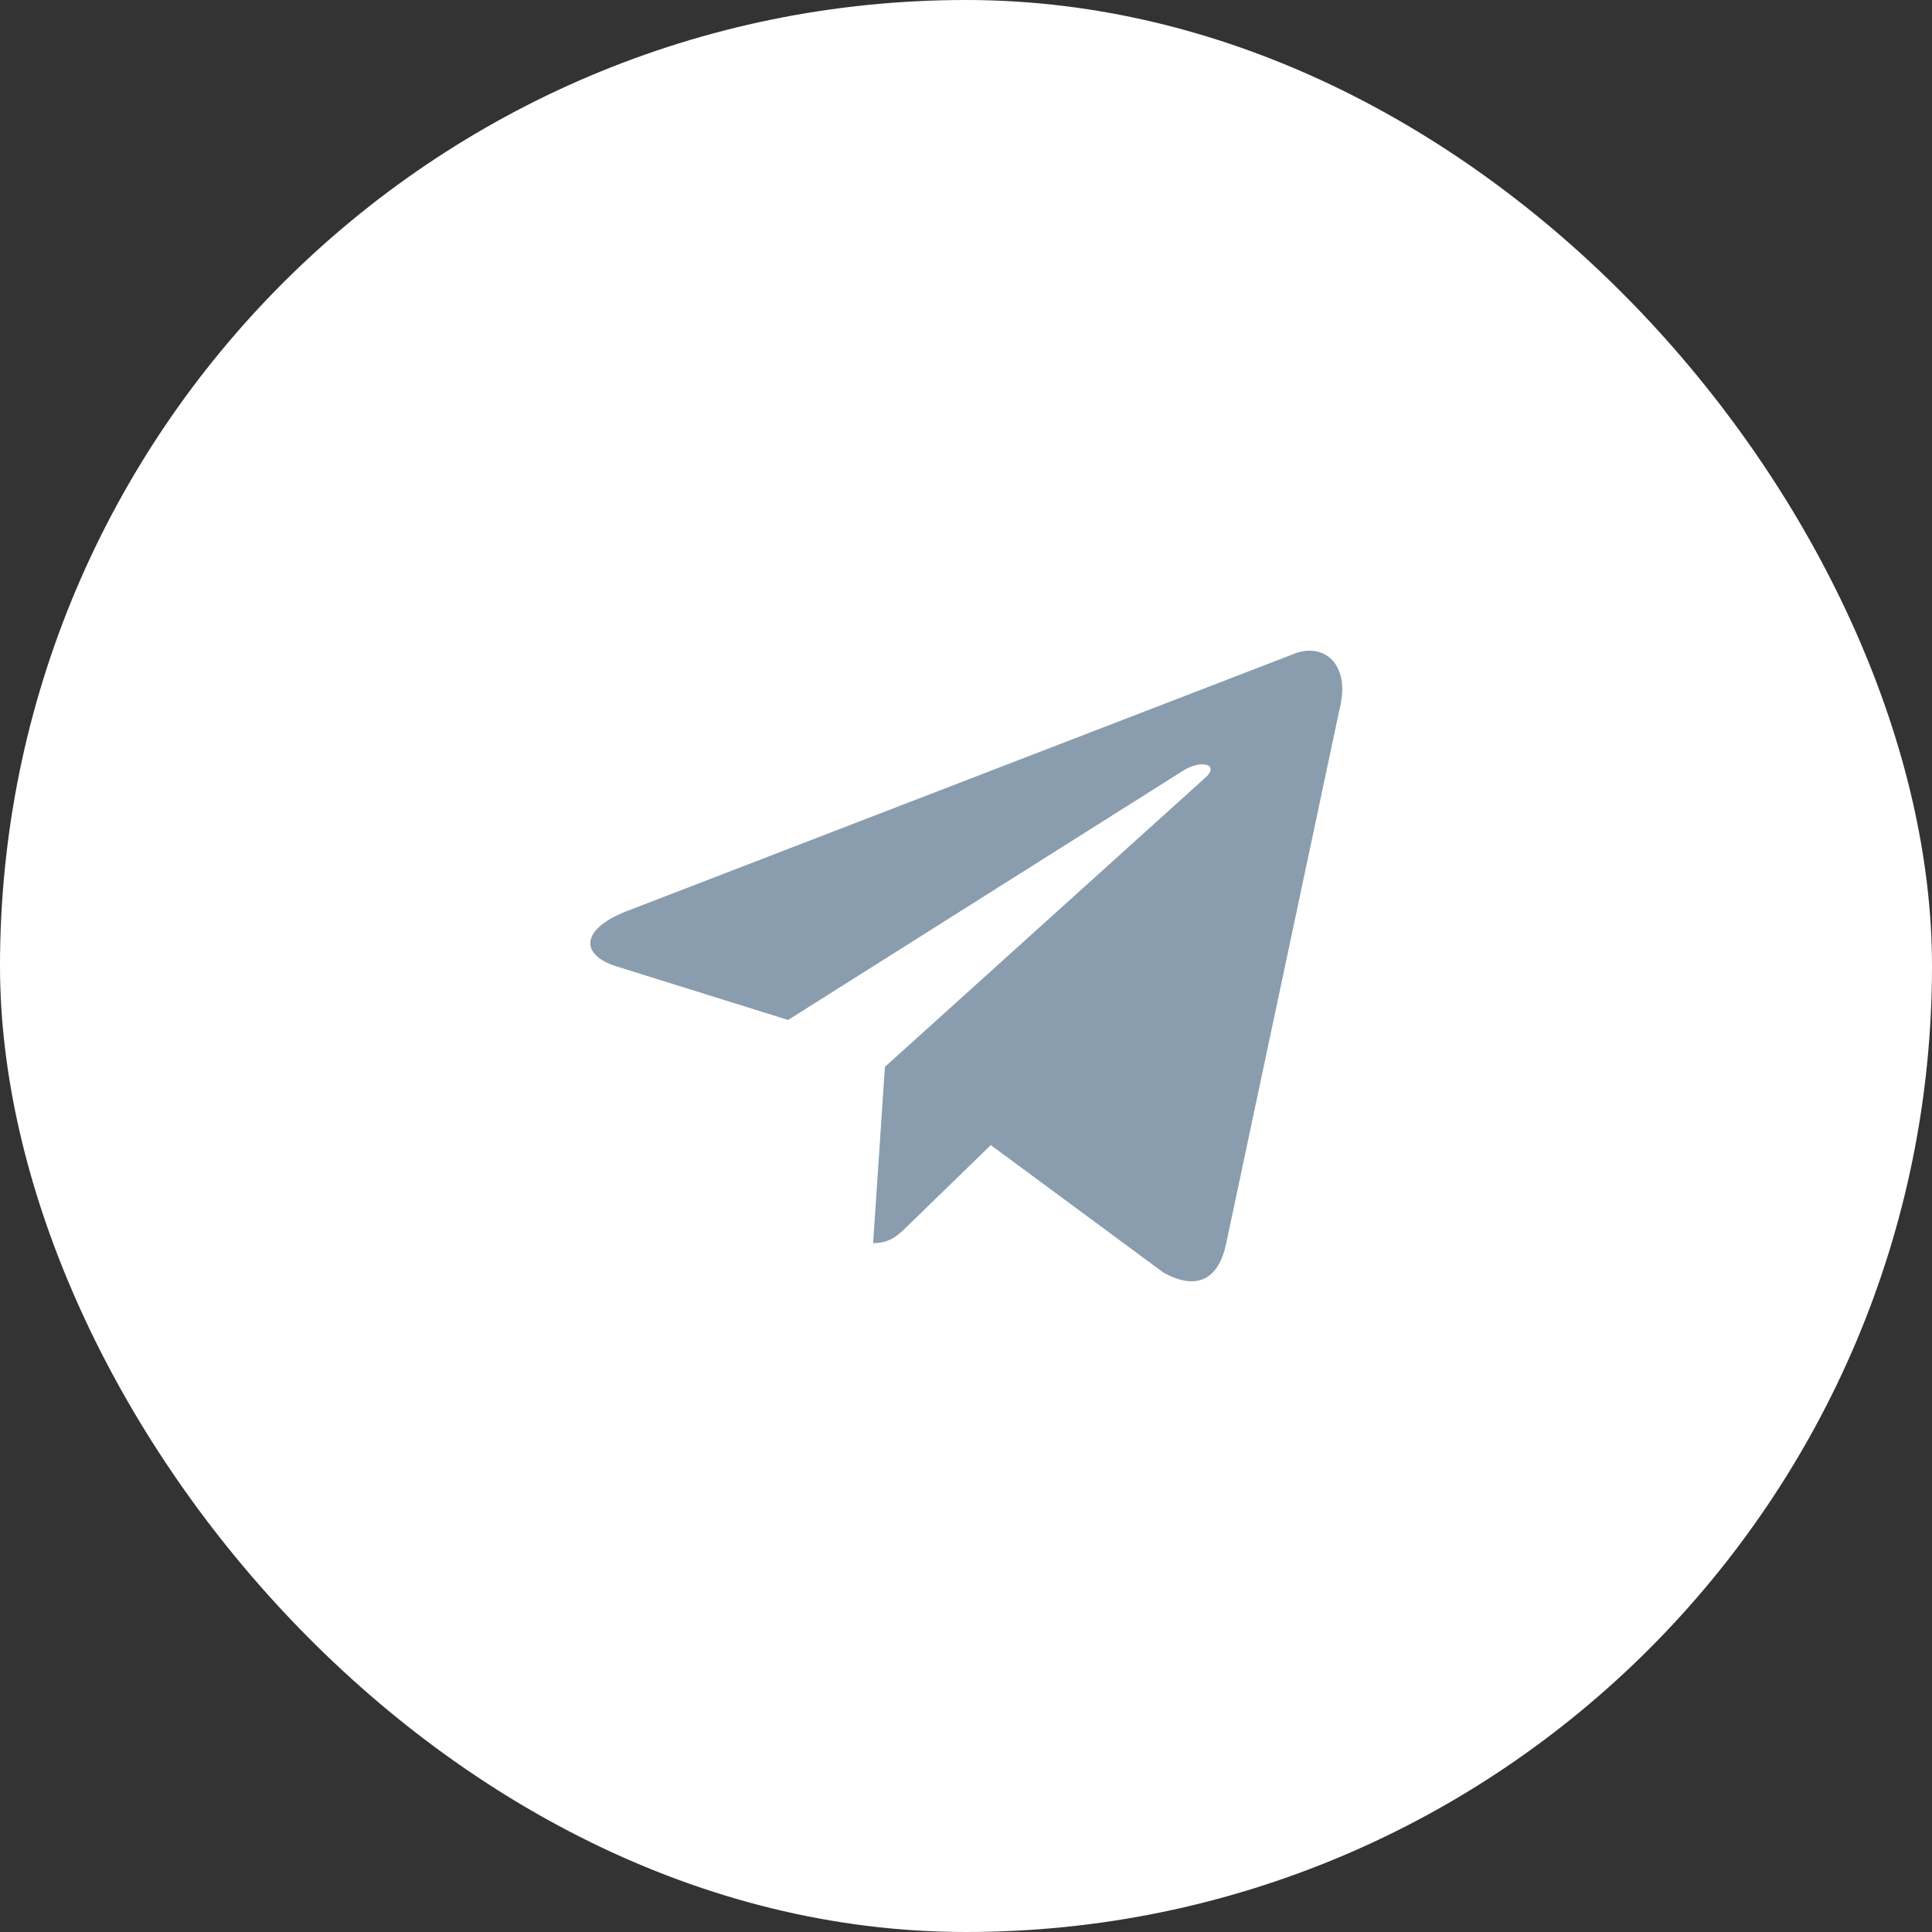 <?xml version="1.0" encoding="UTF-8"?> <svg xmlns="http://www.w3.org/2000/svg" width="30" height="30" viewBox="0 0 30 30" fill="none"><rect x="0" y="0" width="30" height="30" fill="#333333" stroke="none"/><rect data-figma-bg-blur-radius="40" width="30" height="30" rx="15" fill="white"></rect><path d="M20.054 10.168L9.712 14.156C9.006 14.44 9.01 14.834 9.582 15.009L12.238 15.838L18.381 11.961C18.672 11.785 18.937 11.88 18.719 12.073L13.741 16.566H13.74L13.741 16.566L13.558 19.303C13.826 19.303 13.945 19.18 14.095 19.035L15.385 17.781L18.068 19.762C18.563 20.035 18.918 19.895 19.041 19.304L20.802 11.005C20.982 10.282 20.526 9.955 20.054 10.168Z" fill="#8A9DAE"></path><defs><clipPath id="bgblur_0_677_7686_clip_path"><rect transform="translate(40 40)" width="30" height="30" rx="15"></rect></clipPath></defs></svg> 